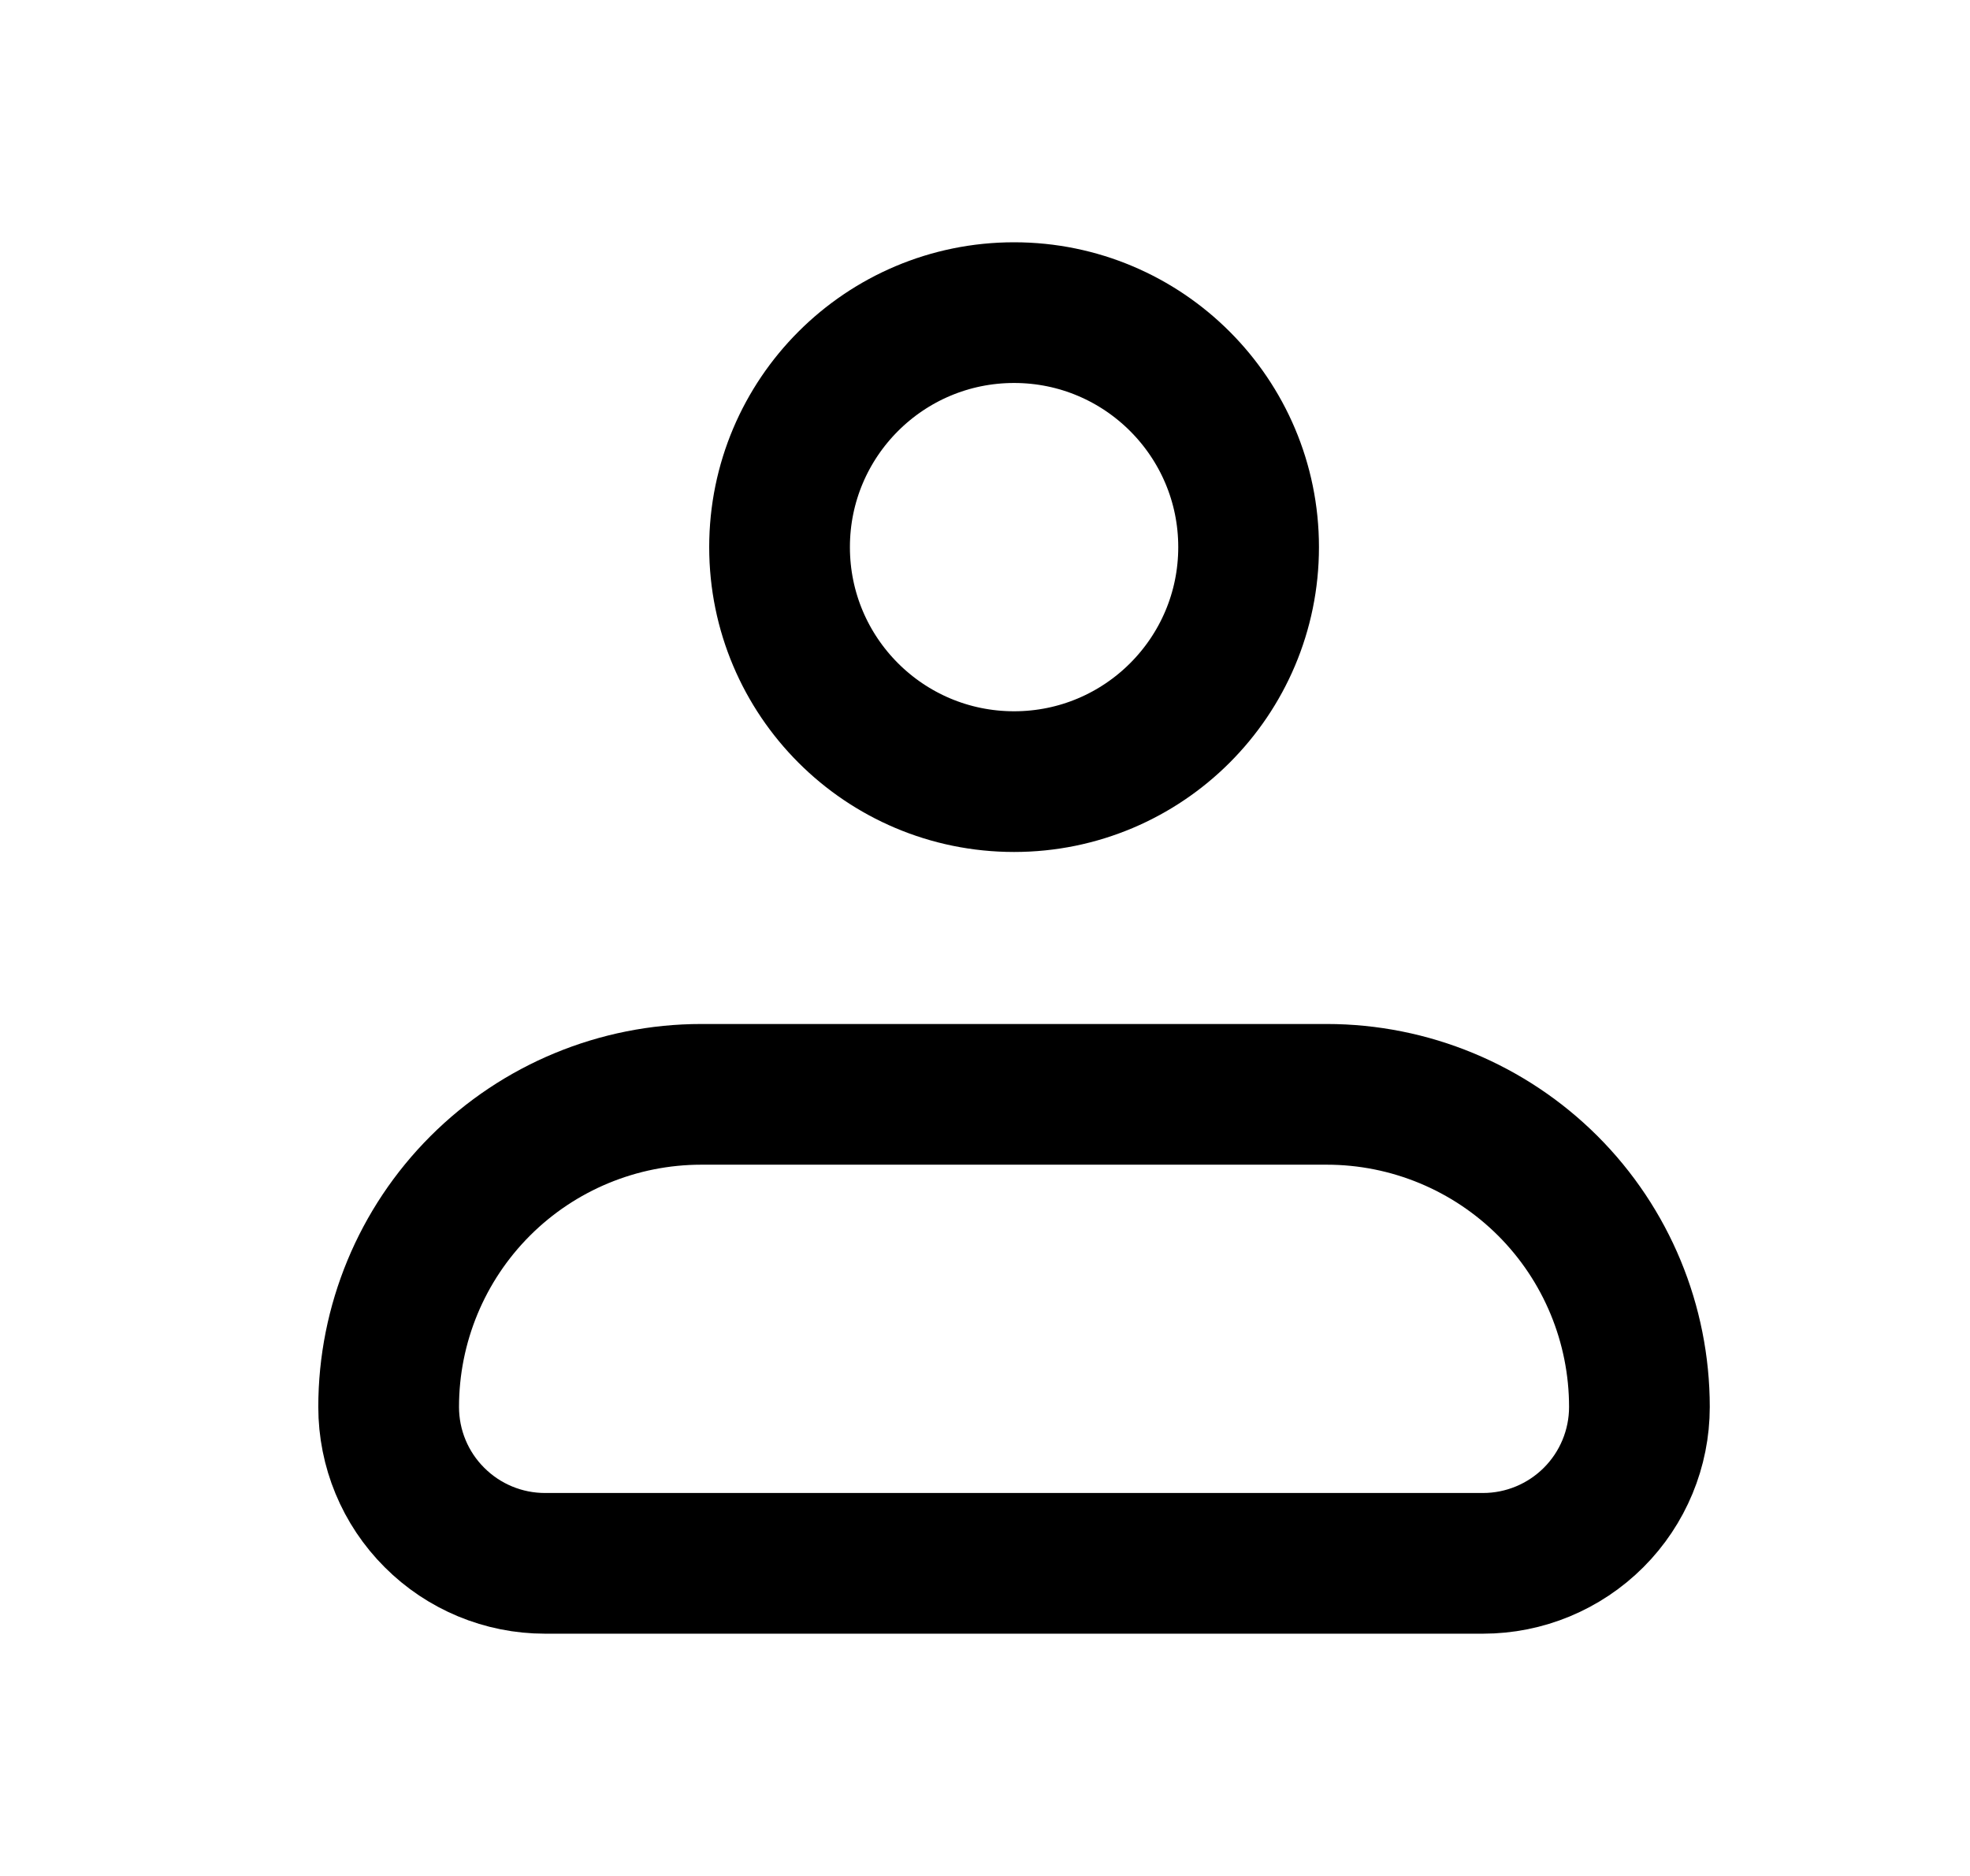 <svg width="21" height="20" viewBox="0 0 21 20" fill="none" xmlns="http://www.w3.org/2000/svg">
<path d="M4.143 15C4.143 14.116 4.494 13.268 5.119 12.643C5.744 12.018 6.592 11.667 7.476 11.667H14.143C15.027 11.667 15.874 12.018 16.5 12.643C17.125 13.268 17.476 14.116 17.476 15C17.476 15.442 17.3 15.866 16.988 16.178C16.675 16.491 16.251 16.667 15.809 16.667H5.809C5.367 16.667 4.943 16.491 4.631 16.178C4.318 15.866 4.143 15.442 4.143 15Z" stroke="black" stroke-width="1.5" stroke-linejoin="round"/>
<path d="M10.81 8.333C12.19 8.333 13.31 7.214 13.31 5.833C13.31 4.453 12.19 3.333 10.81 3.333C9.429 3.333 8.31 4.453 8.31 5.833C8.31 7.214 9.429 8.333 10.81 8.333Z" stroke="black" stroke-width="1.5"/>
</svg>
